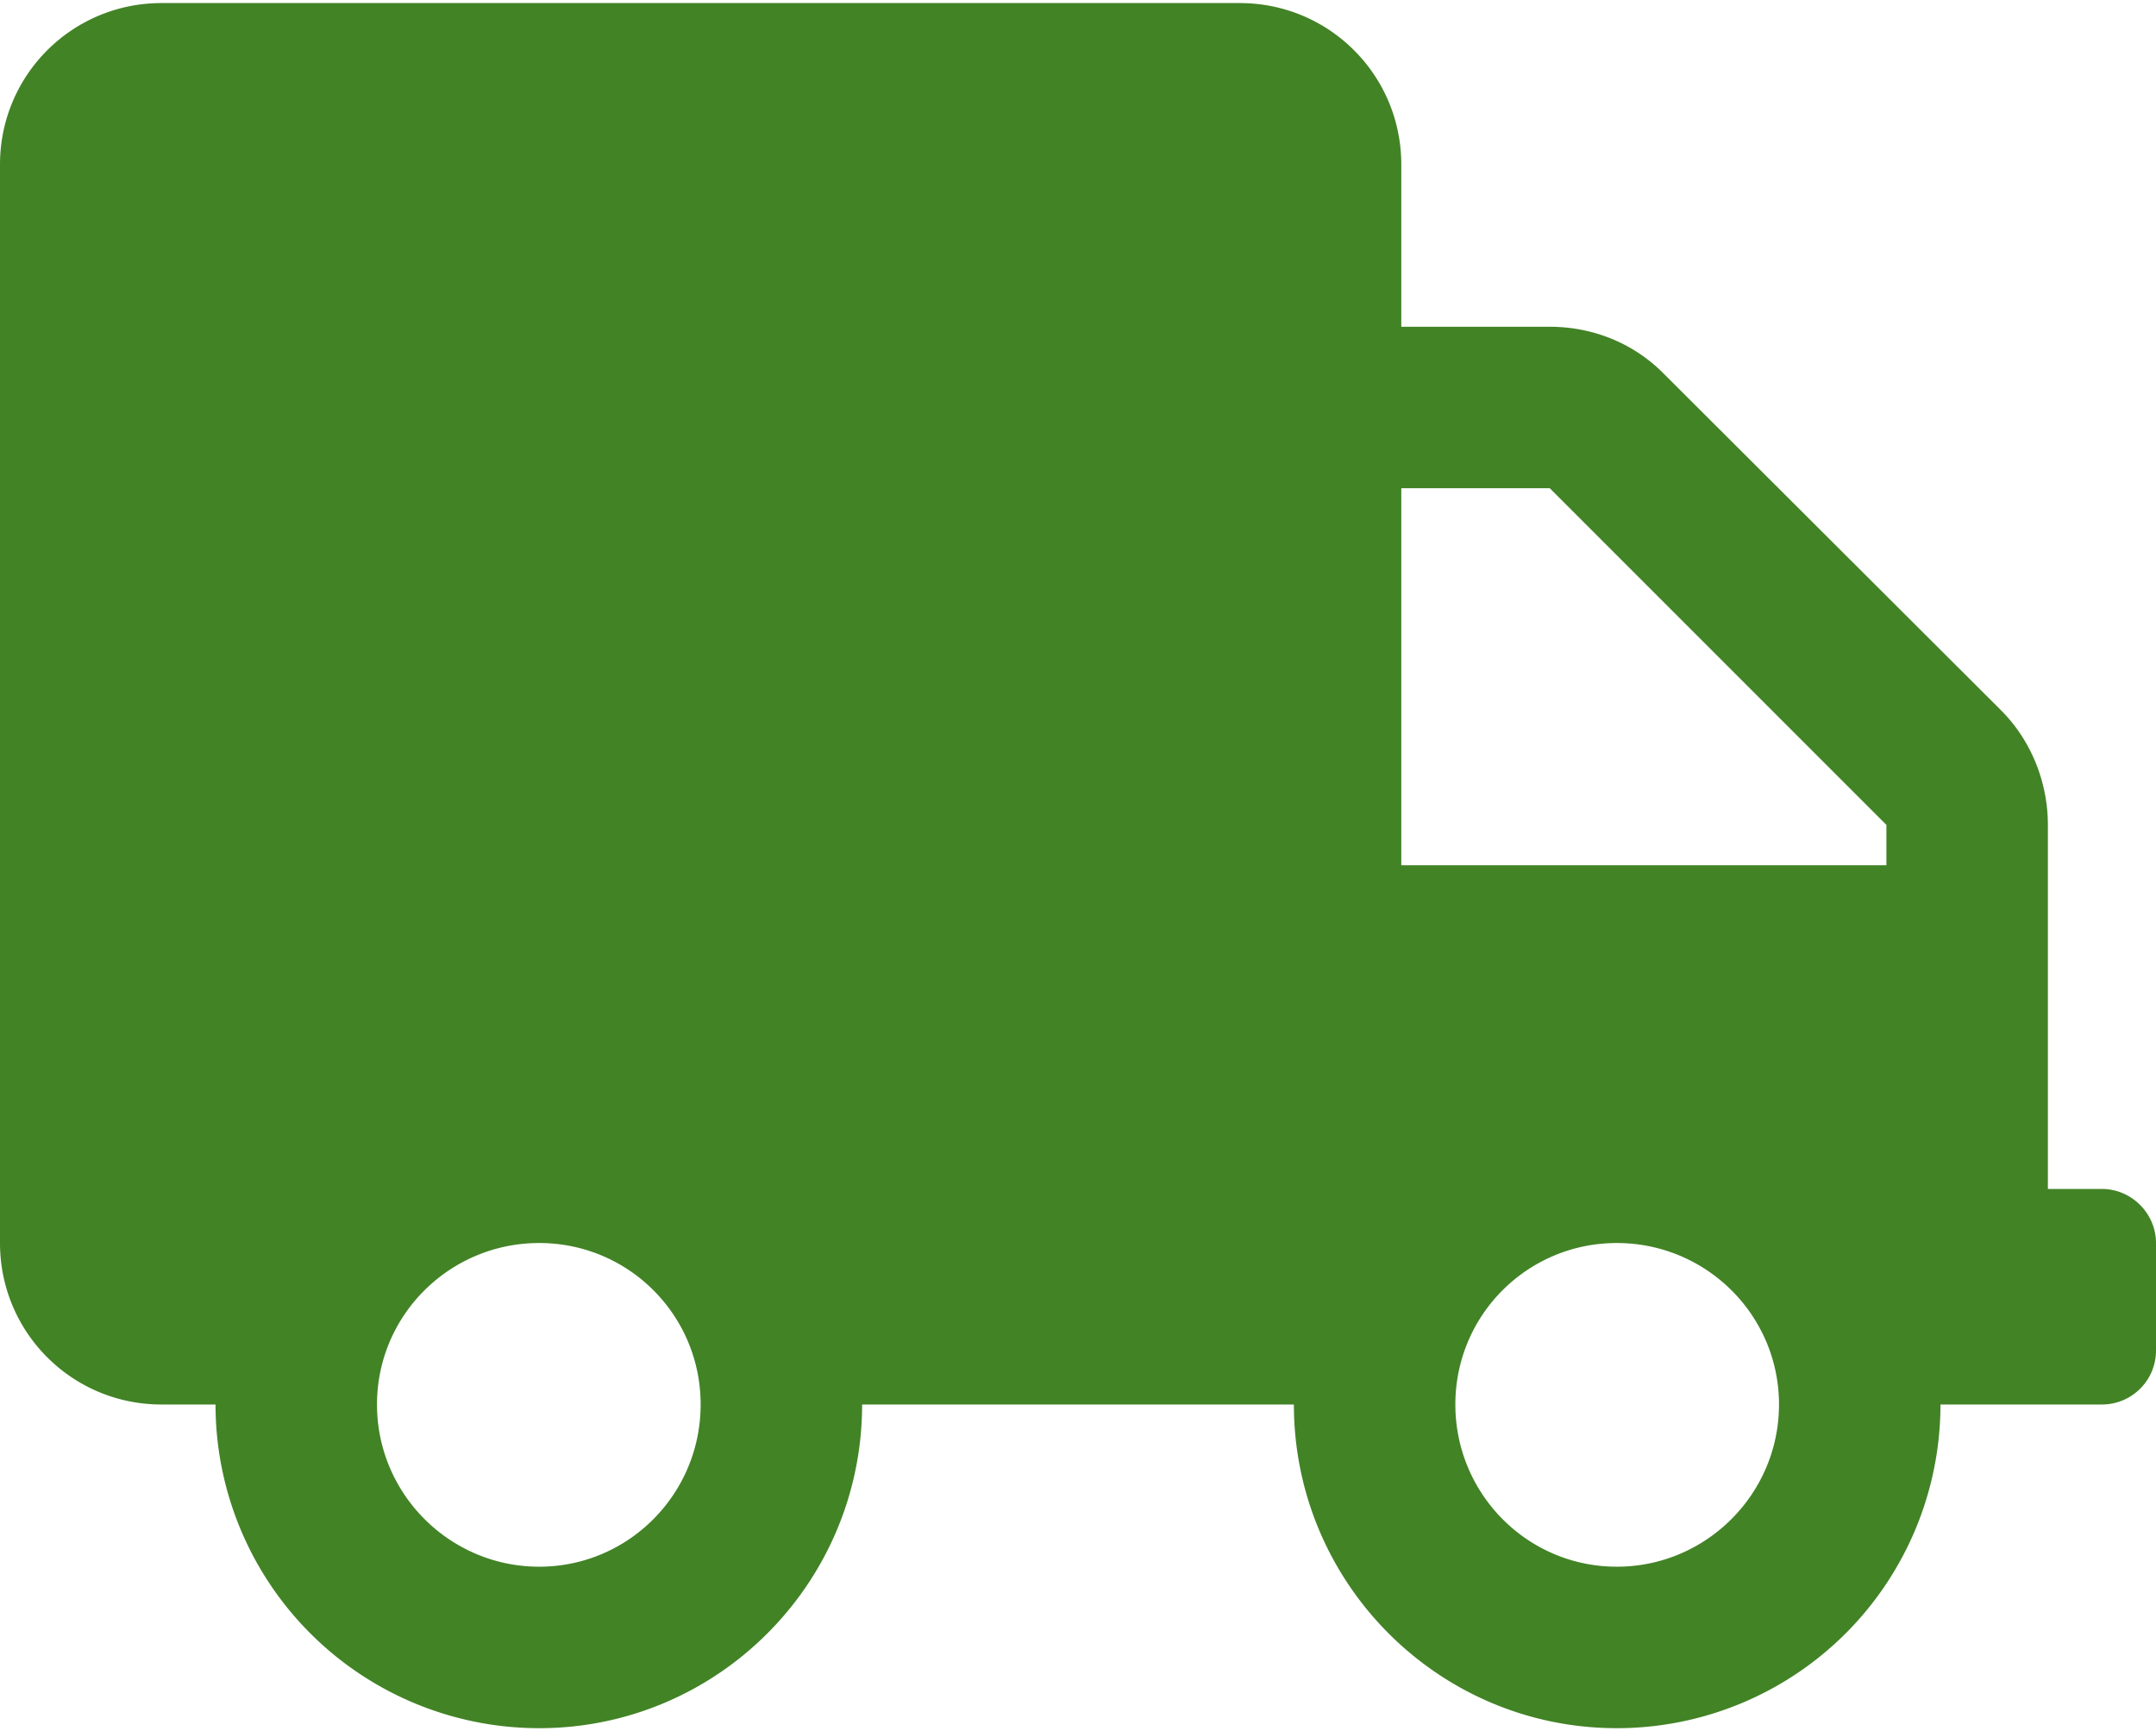 <svg xmlns="http://www.w3.org/2000/svg" xml:space="preserve" fill-rule="evenodd" aria-hidden="true" clip-rule="evenodd" data-icon="truck" data-prefix="fas" image-rendering="optimizeQuality" shape-rendering="geometricPrecision" text-rendering="geometricPrecision" viewBox="0 0 29.91 23.93" width="137" height="110"><defs><style><![CDATA[
    .fil0 {fill:#428326}
   ]]></style></defs><g id="Vrstva_x0020_1"><path id="_2570554459232" d="M29.16 16.45h-.75V11.4c0-.59-.23-1.17-.65-1.59l-4.67-4.66c-.42-.43-.99-.66-1.59-.66h-2.06V2.24C19.44 1 18.44 0 17.2 0H2.24C1 0 0 1 0 2.24V17.2c0 1.24 1 2.24 2.24 2.24h.75a4.49 4.49 0 0 0 4.49 4.49c2.47 0 4.48-2.01 4.48-4.49h5.99c0 2.48 2.01 4.49 4.48 4.49a4.49 4.49 0 0 0 4.49-4.49h2.24c.41 0 .75-.33.75-.75V17.2c0-.41-.34-.75-.75-.75zM7.48 21.69c-1.24 0-2.25-1.01-2.25-2.25s1.01-2.24 2.25-2.24 2.24 1 2.24 2.24c0 1.24-1 2.25-2.24 2.25zm14.95 0c-1.24 0-2.24-1.01-2.24-2.25s1-2.24 2.24-2.24c1.24 0 2.25 1 2.25 2.24 0 1.24-1.01 2.25-2.25 2.25zm3.74-9.73h-6.73V6.73h2.06l4.67 4.67v.56z" class="fil0"/></g></svg>